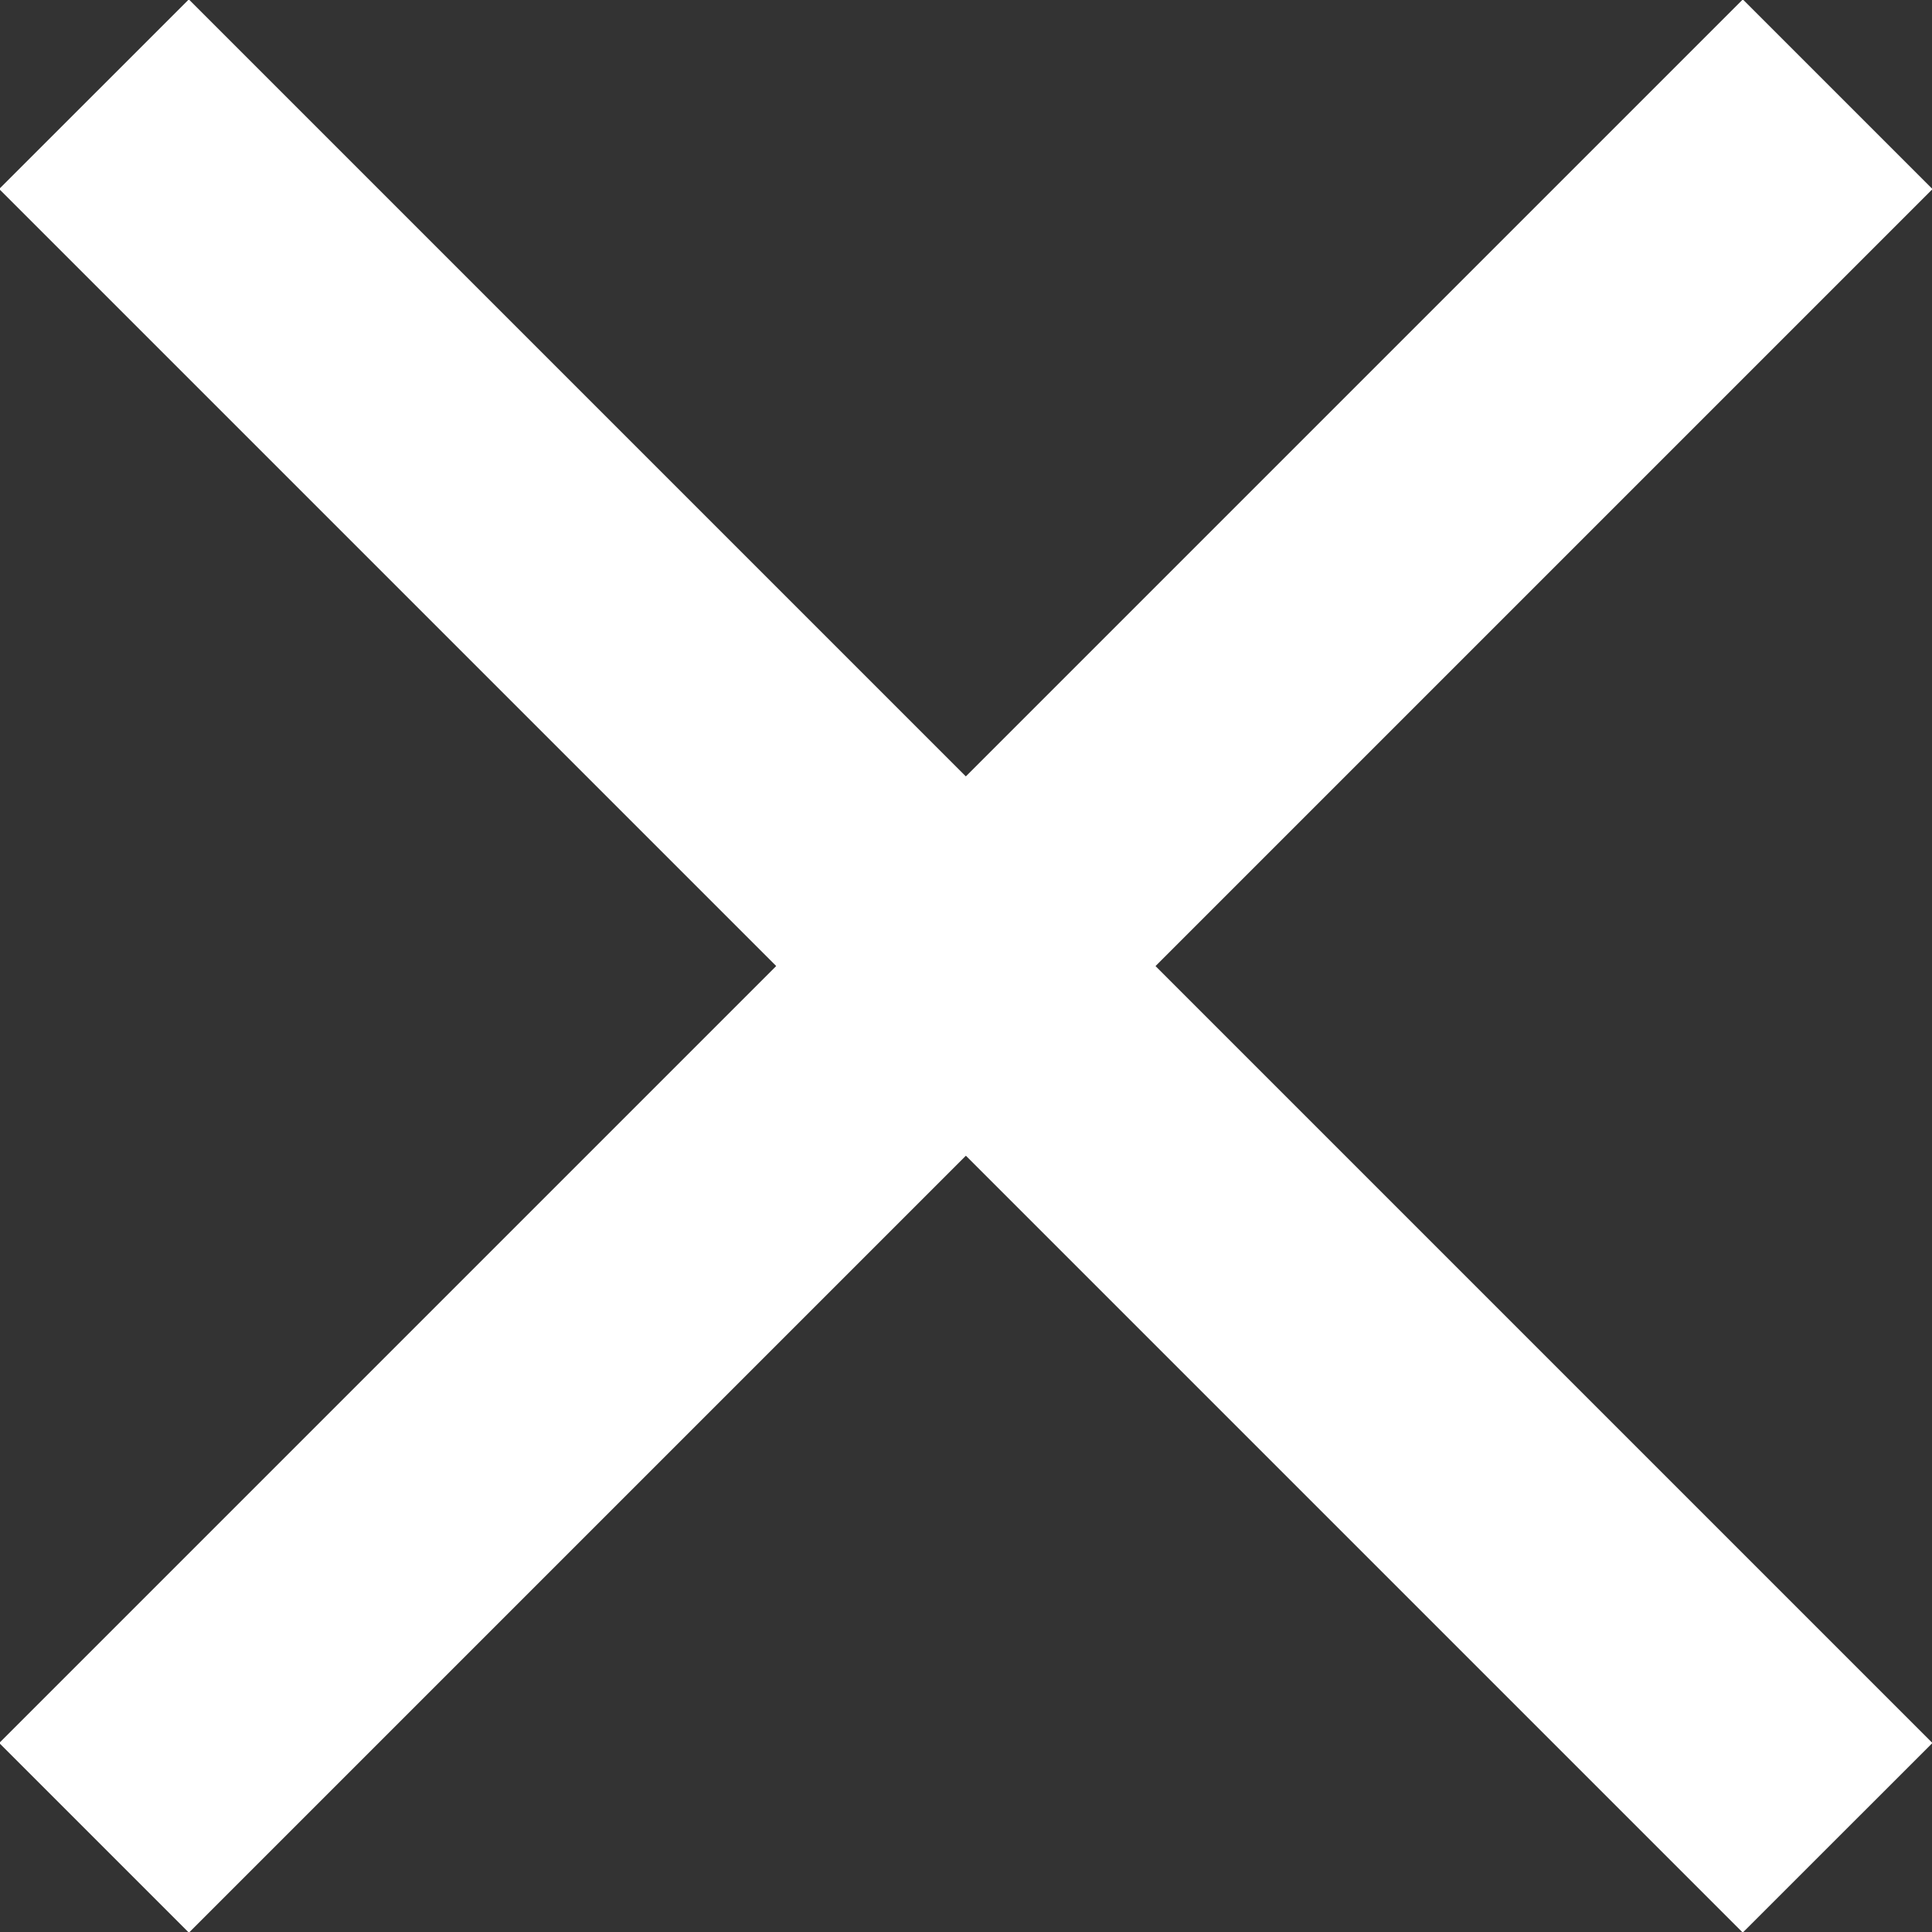 <svg xmlns="http://www.w3.org/2000/svg" width="23" height="23"><rect width="100%" height="100%" fill="#333333" stroke="none"/><path fill="#FFF" d="M-.01 2.25L2.248-.007 23.005 20.75l-2.258 2.257z"/><path fill="#FFF" d="M2.249 23.008L-.009 20.75 20.748-.007l2.258 2.258z"/></svg>